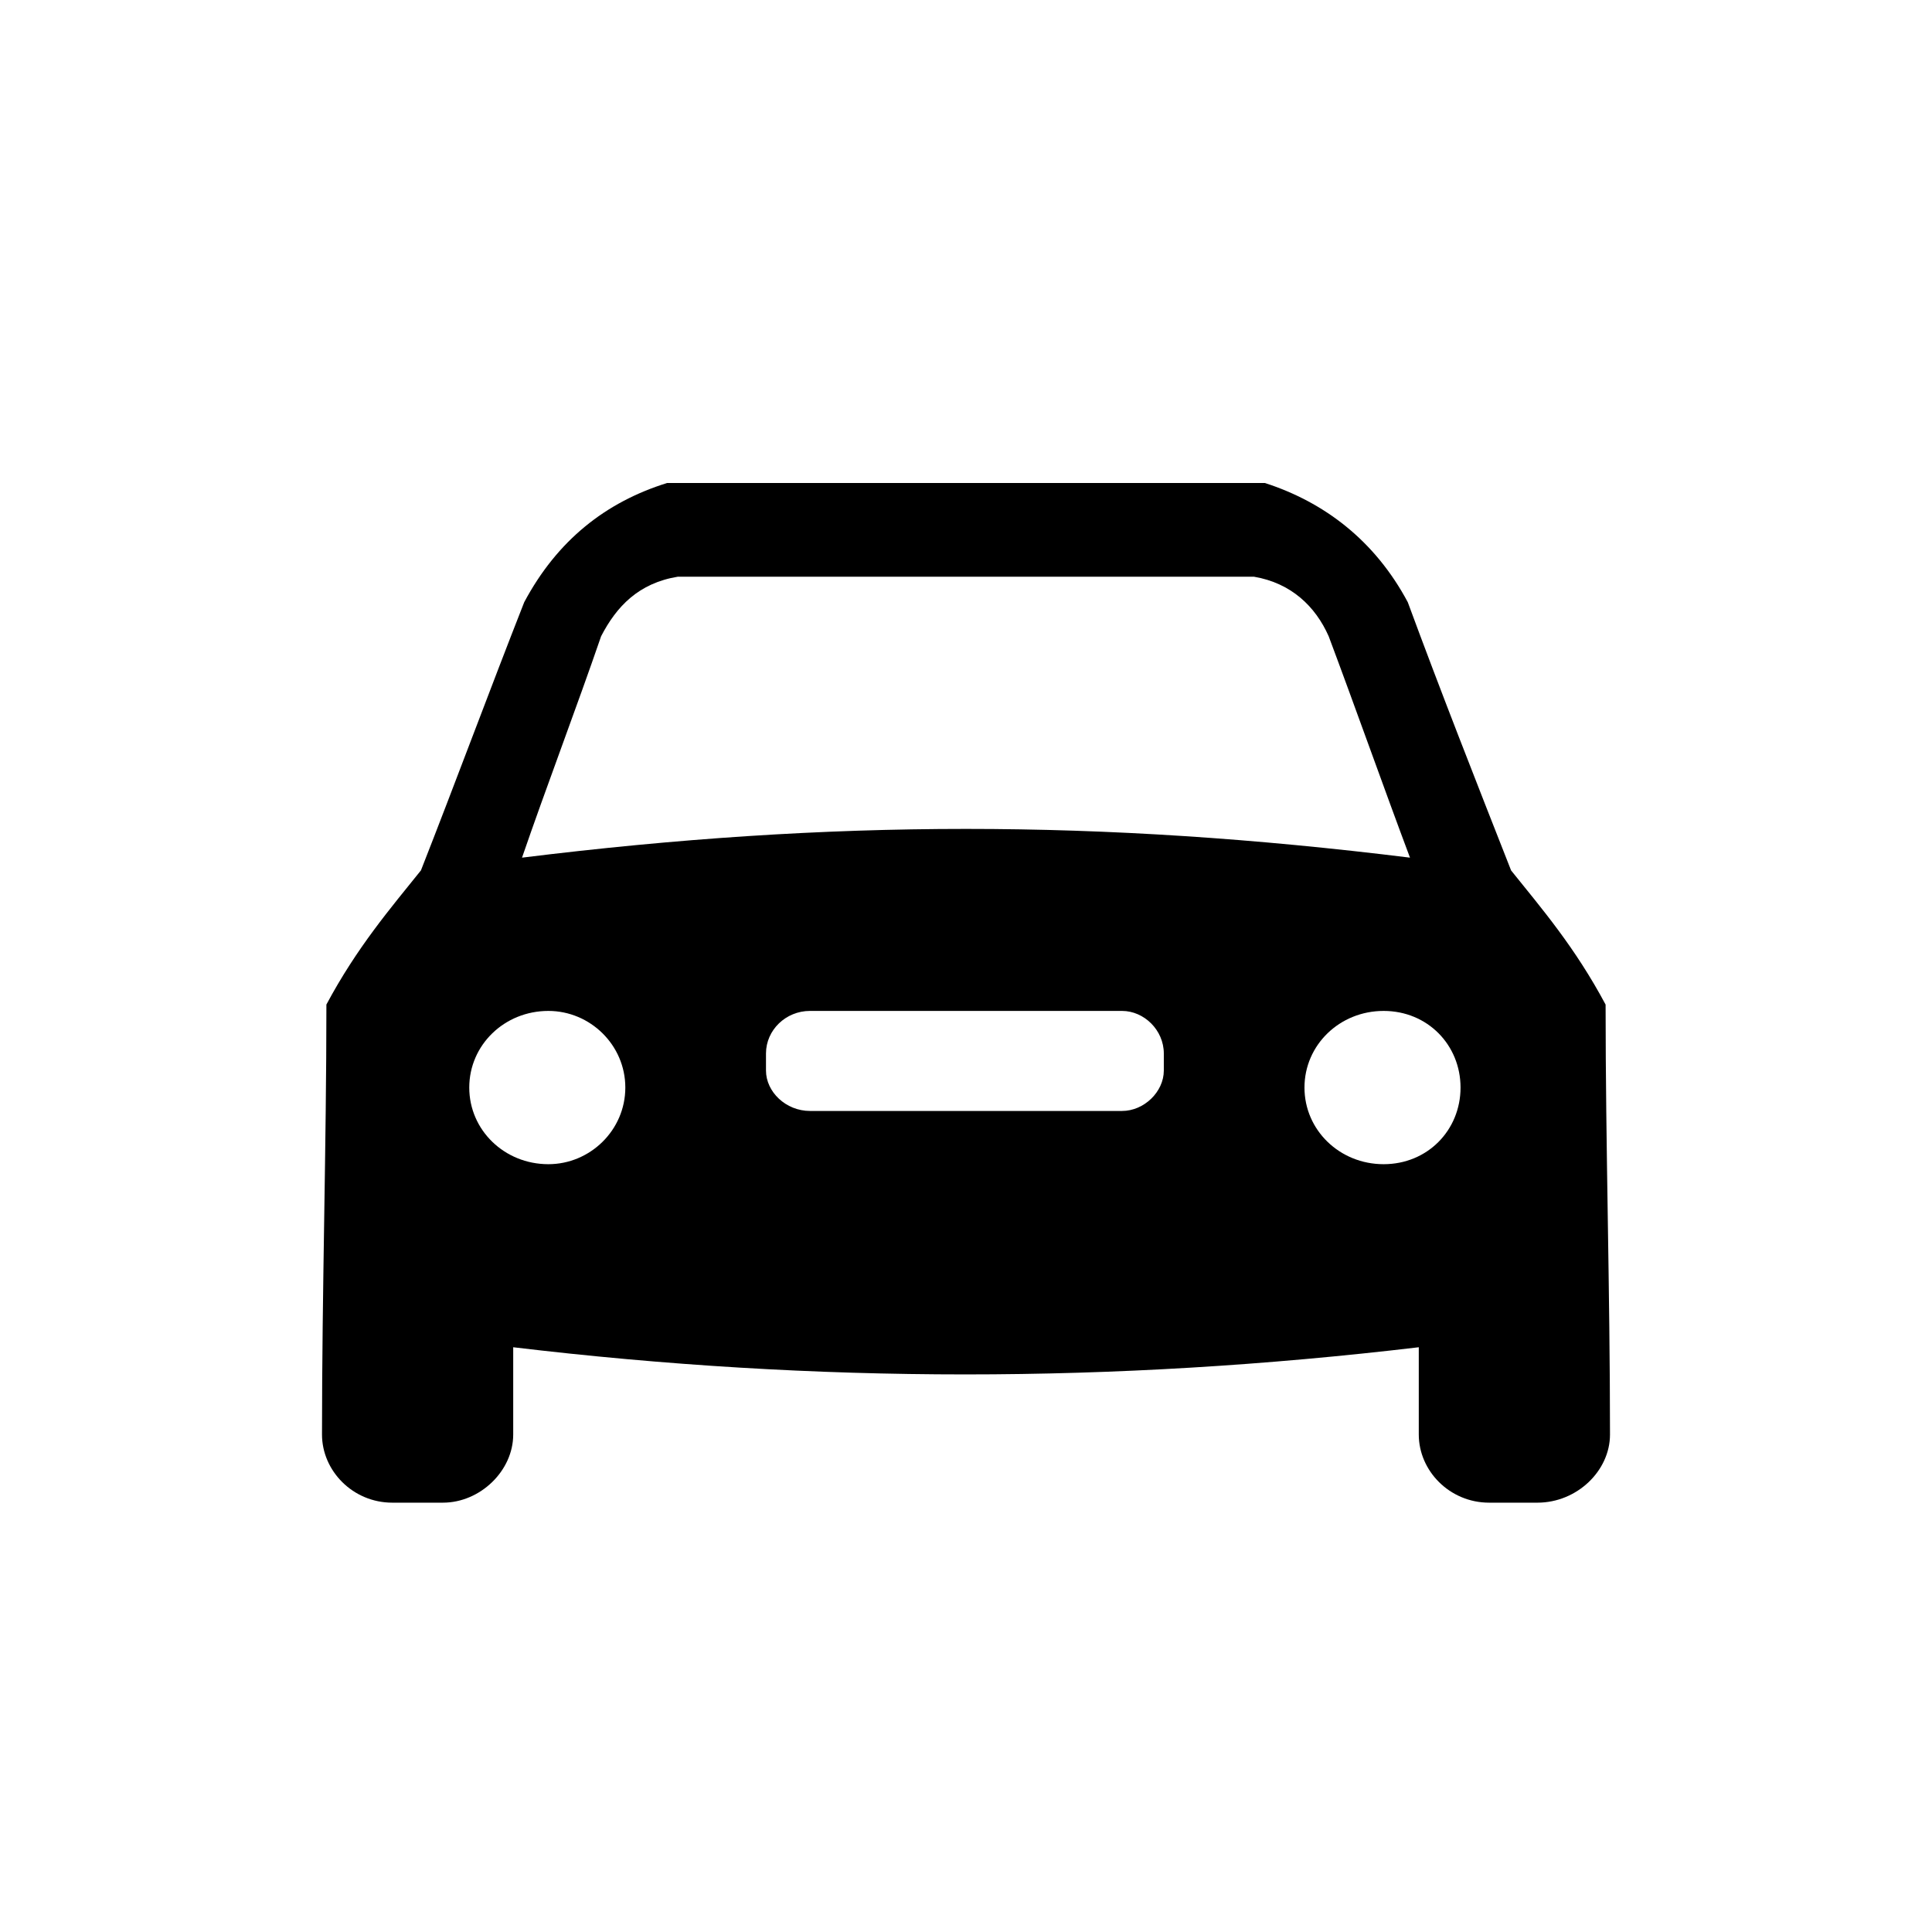 <svg xmlns="http://www.w3.org/2000/svg" width="36" height="36" viewBox="0 0 36 36">
    <g fill="none" fill-rule="evenodd">
        <g>
            <g>
                <g>
                    <path d="M0 0H36V36H0z" transform="translate(-340 -62) translate(0 40) translate(340 22)"/>
                    <path fill="#000" d="M7.843 16.22c.655-1.667 1.27-3.333 1.925-4.999.614-1.15 1.515-1.864 2.662-2.221h11.14c1.106.357 2.048 1.071 2.662 2.221.614 1.666 1.27 3.332 1.925 4.998.573.714 1.188 1.428 1.761 2.5 0 2.657.082 5.314.082 8.012 0 .674-.614 1.269-1.352 1.269h-.9c-.738 0-1.311-.595-1.311-1.27v-1.626c-5.693.675-11.222.675-16.874 0v1.627c0 .674-.614 1.269-1.31 1.269H7.31C6.573 28 6 27.405 6 26.73c0-2.697.082-5.354.082-8.012.573-1.07 1.188-1.785 1.761-2.499zm4.792-5.475c-.737.12-1.147.556-1.434 1.11-.45 1.31-1.024 2.817-1.474 4.126 5.775-.714 10.771-.714 16.546 0-.491-1.309-1.024-2.816-1.515-4.125-.246-.555-.697-.992-1.393-1.11h-10.73zm2.457 8.092c-.45 0-.819.357-.819.793v.318c0 .396.369.753.82.753h5.815c.41 0 .778-.357.778-.753v-.318c0-.436-.369-.793-.778-.793h-5.816zm10.69 0c-.82 0-1.475.635-1.475 1.428 0 .793.655 1.428 1.475 1.428.819 0 1.433-.635 1.433-1.428 0-.793-.614-1.428-1.433-1.428zm-15.564 0c.779 0 1.434.635 1.434 1.428 0 .793-.655 1.428-1.434 1.428-.819 0-1.474-.635-1.474-1.428 0-.793.655-1.428 1.474-1.428z" transform="translate(-340 -62) translate(0 40) translate(340 22)"/>
                </g>
            </g>
        </g>
    </g>
</svg>
